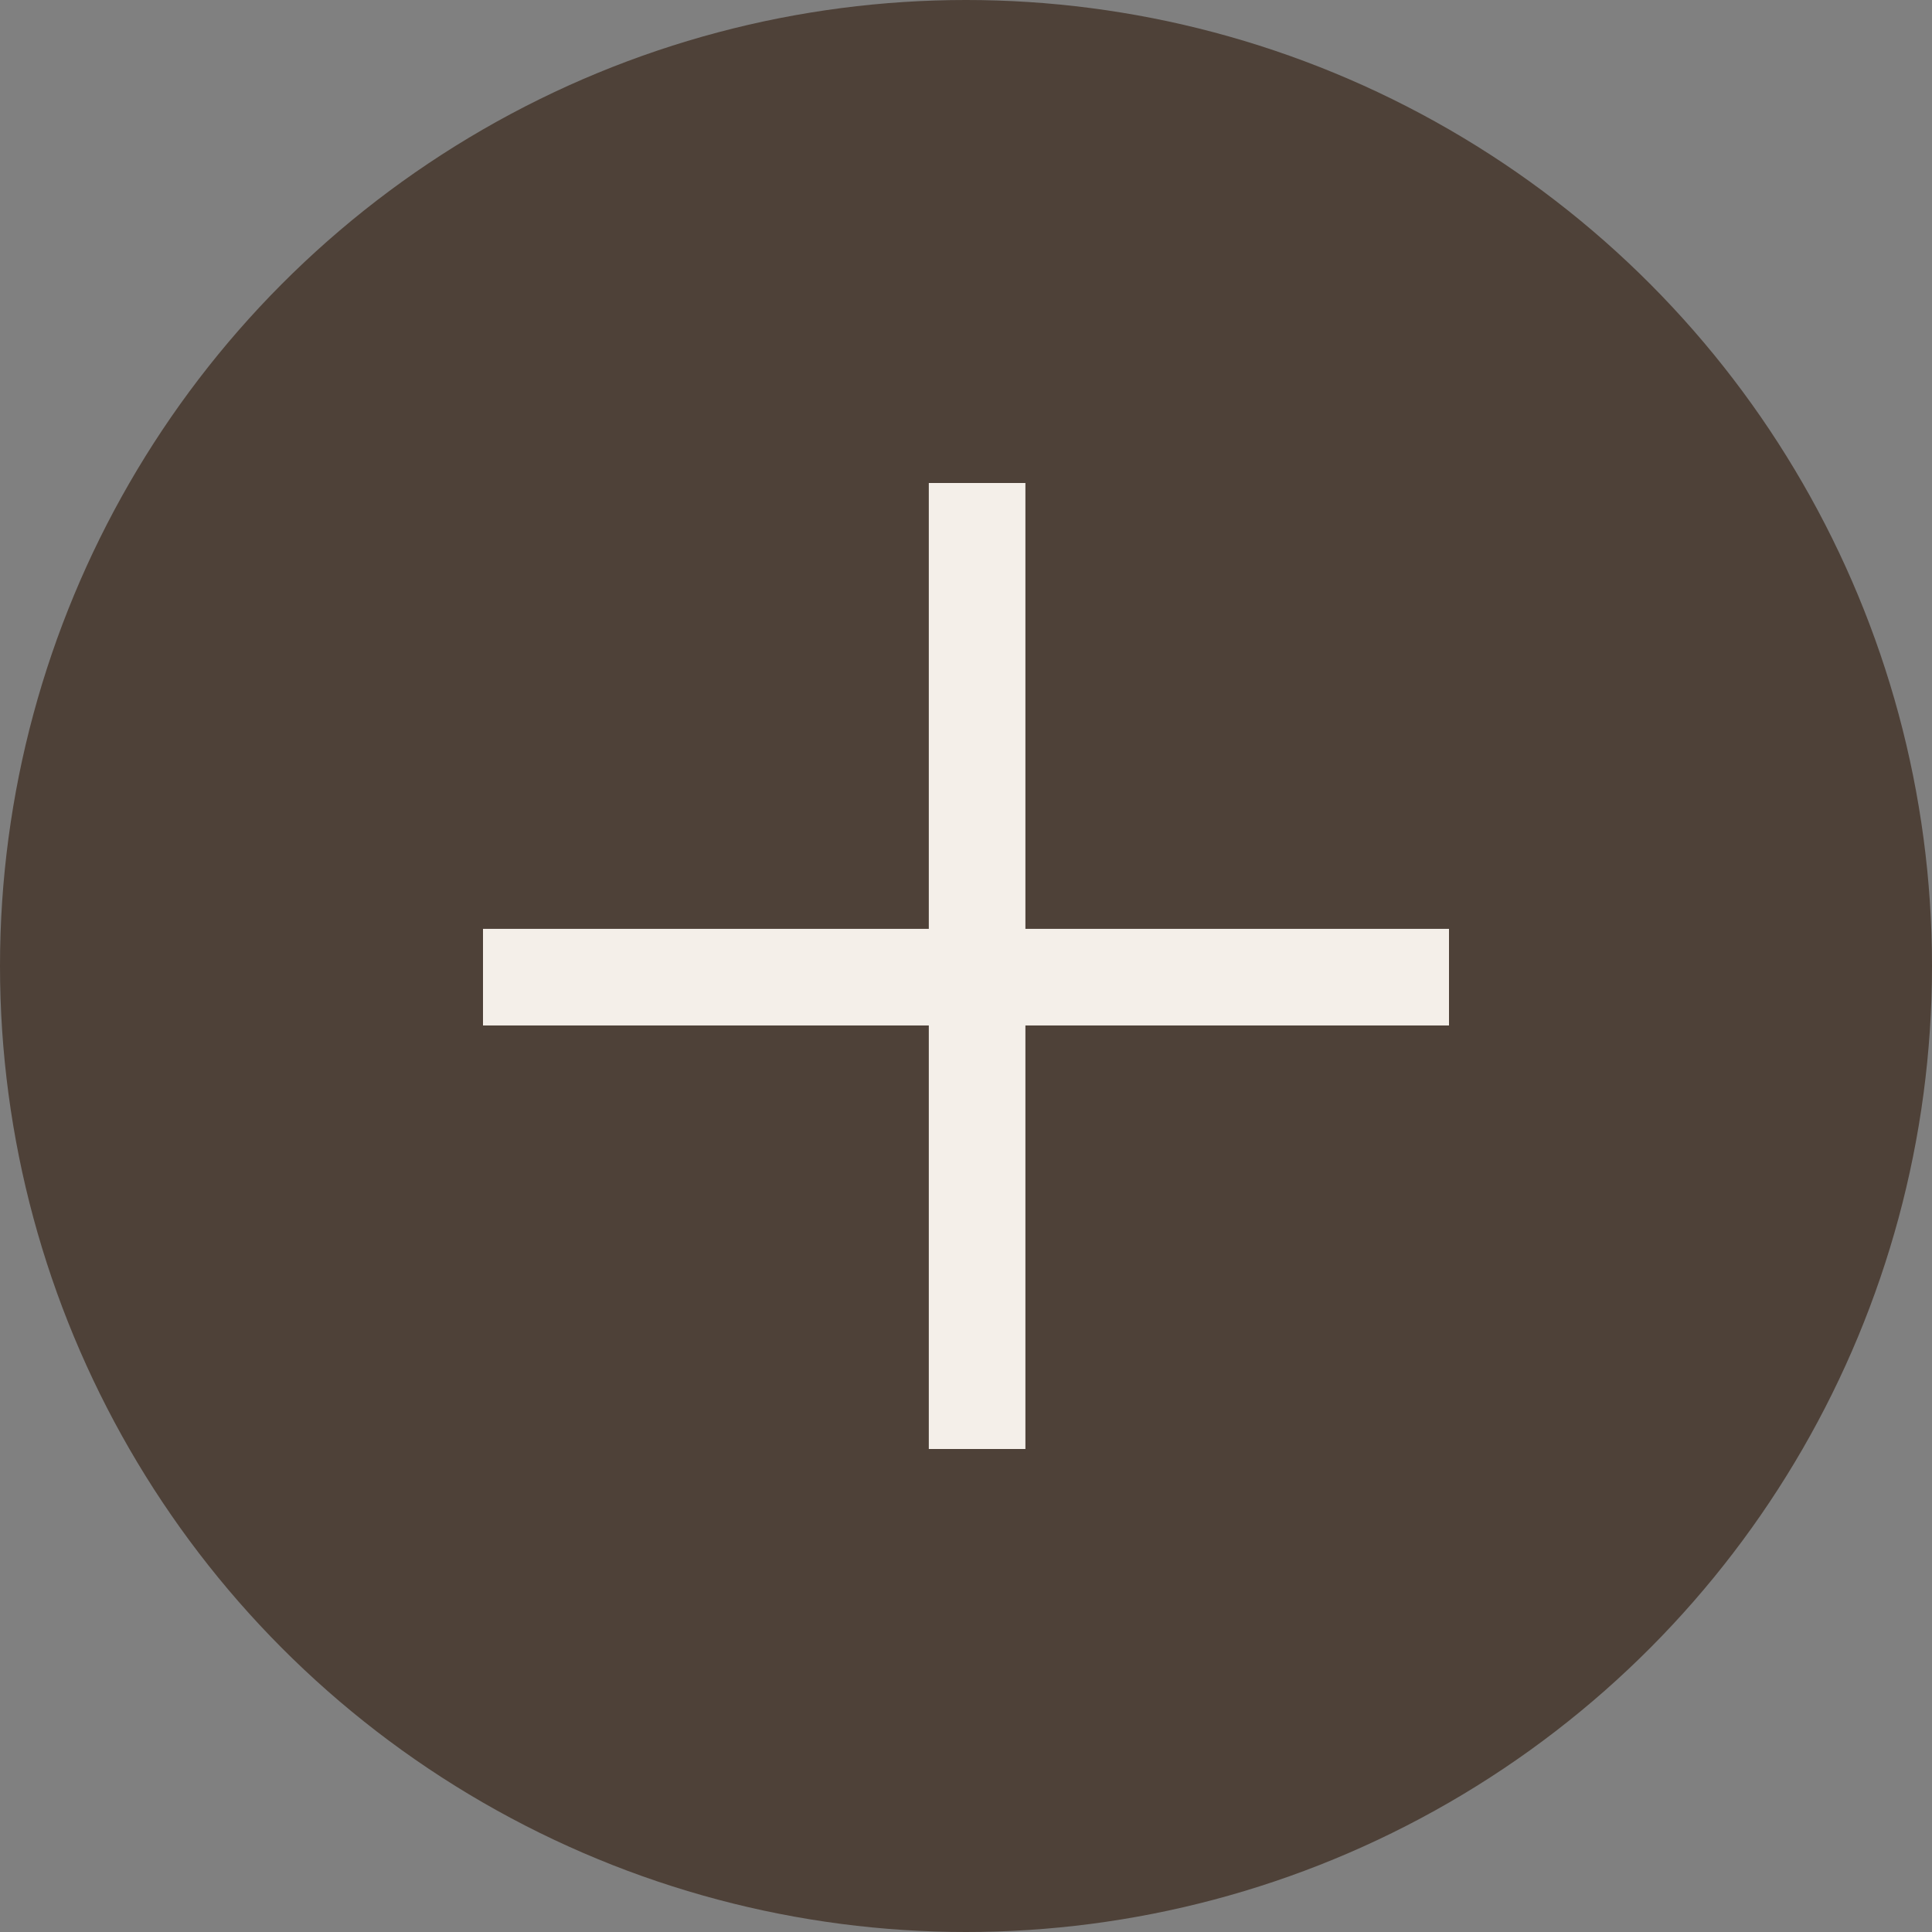 <?xml version="1.0" encoding="UTF-8"?> <svg xmlns="http://www.w3.org/2000/svg" width="40" height="40" viewBox="0 0 40 40" fill="none"><rect x="0" y="0" width="40" height="40" fill="#808080" stroke="none"/><circle cx="20" cy="20" r="20" fill="#4E4138"></circle><line x1="20.23" y1="10" x2="20.23" y2="30" stroke="#F4EFE9" stroke-width="2"></line><line x1="30" y1="20.231" x2="10" y2="20.231" stroke="#F4EFE9" stroke-width="2"></line></svg> 